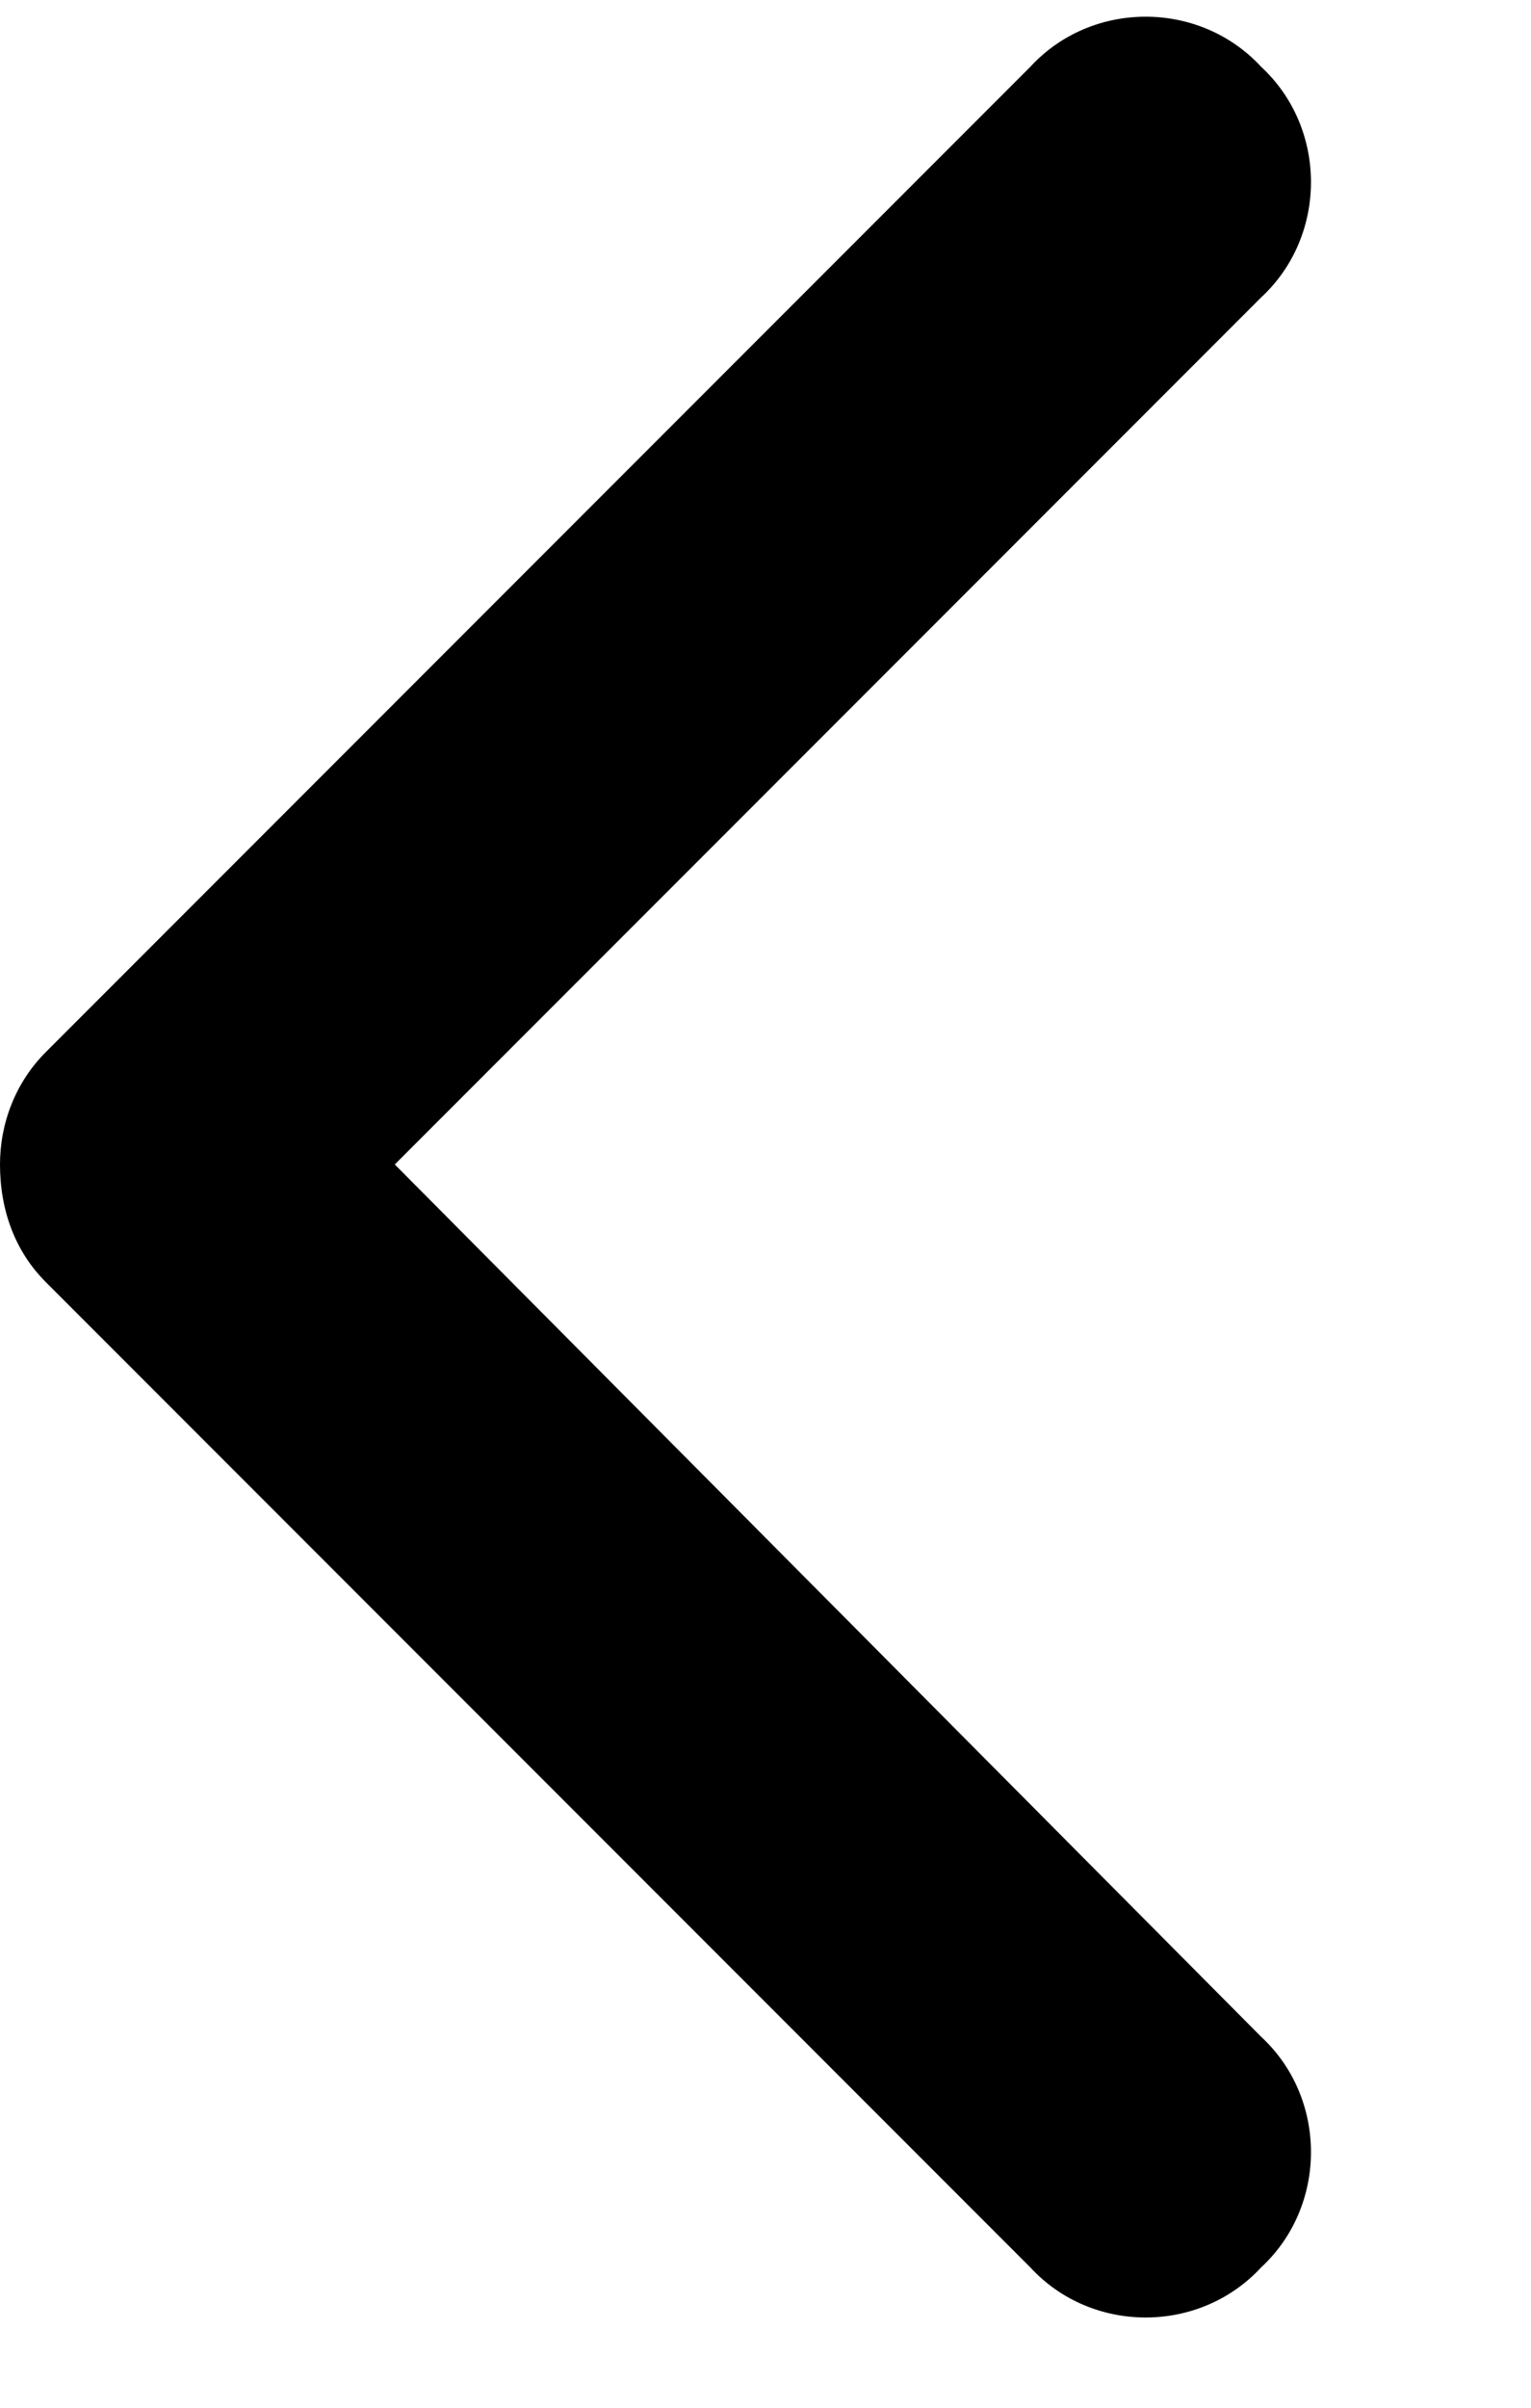 <svg width="7" height="11" viewBox="0 0 7 11" fill="none" xmlns="http://www.w3.org/2000/svg">
<path d="M2.62268e-07 5.32C2.53048e-07 5.531 0.07 5.719 0.211 5.859L4.711 10.359C4.992 10.664 5.484 10.664 5.766 10.359C6.07 10.078 6.07 9.586 5.766 9.305L1.805 5.32L5.766 1.359C6.07 1.078 6.07 0.586 5.766 0.305C5.484 -1.64601e-07 4.992 -1.86115e-07 4.711 0.305L0.211 4.805C0.07 4.945 2.70464e-07 5.133 2.62268e-07 5.32Z" fill="black"/>
</svg>

